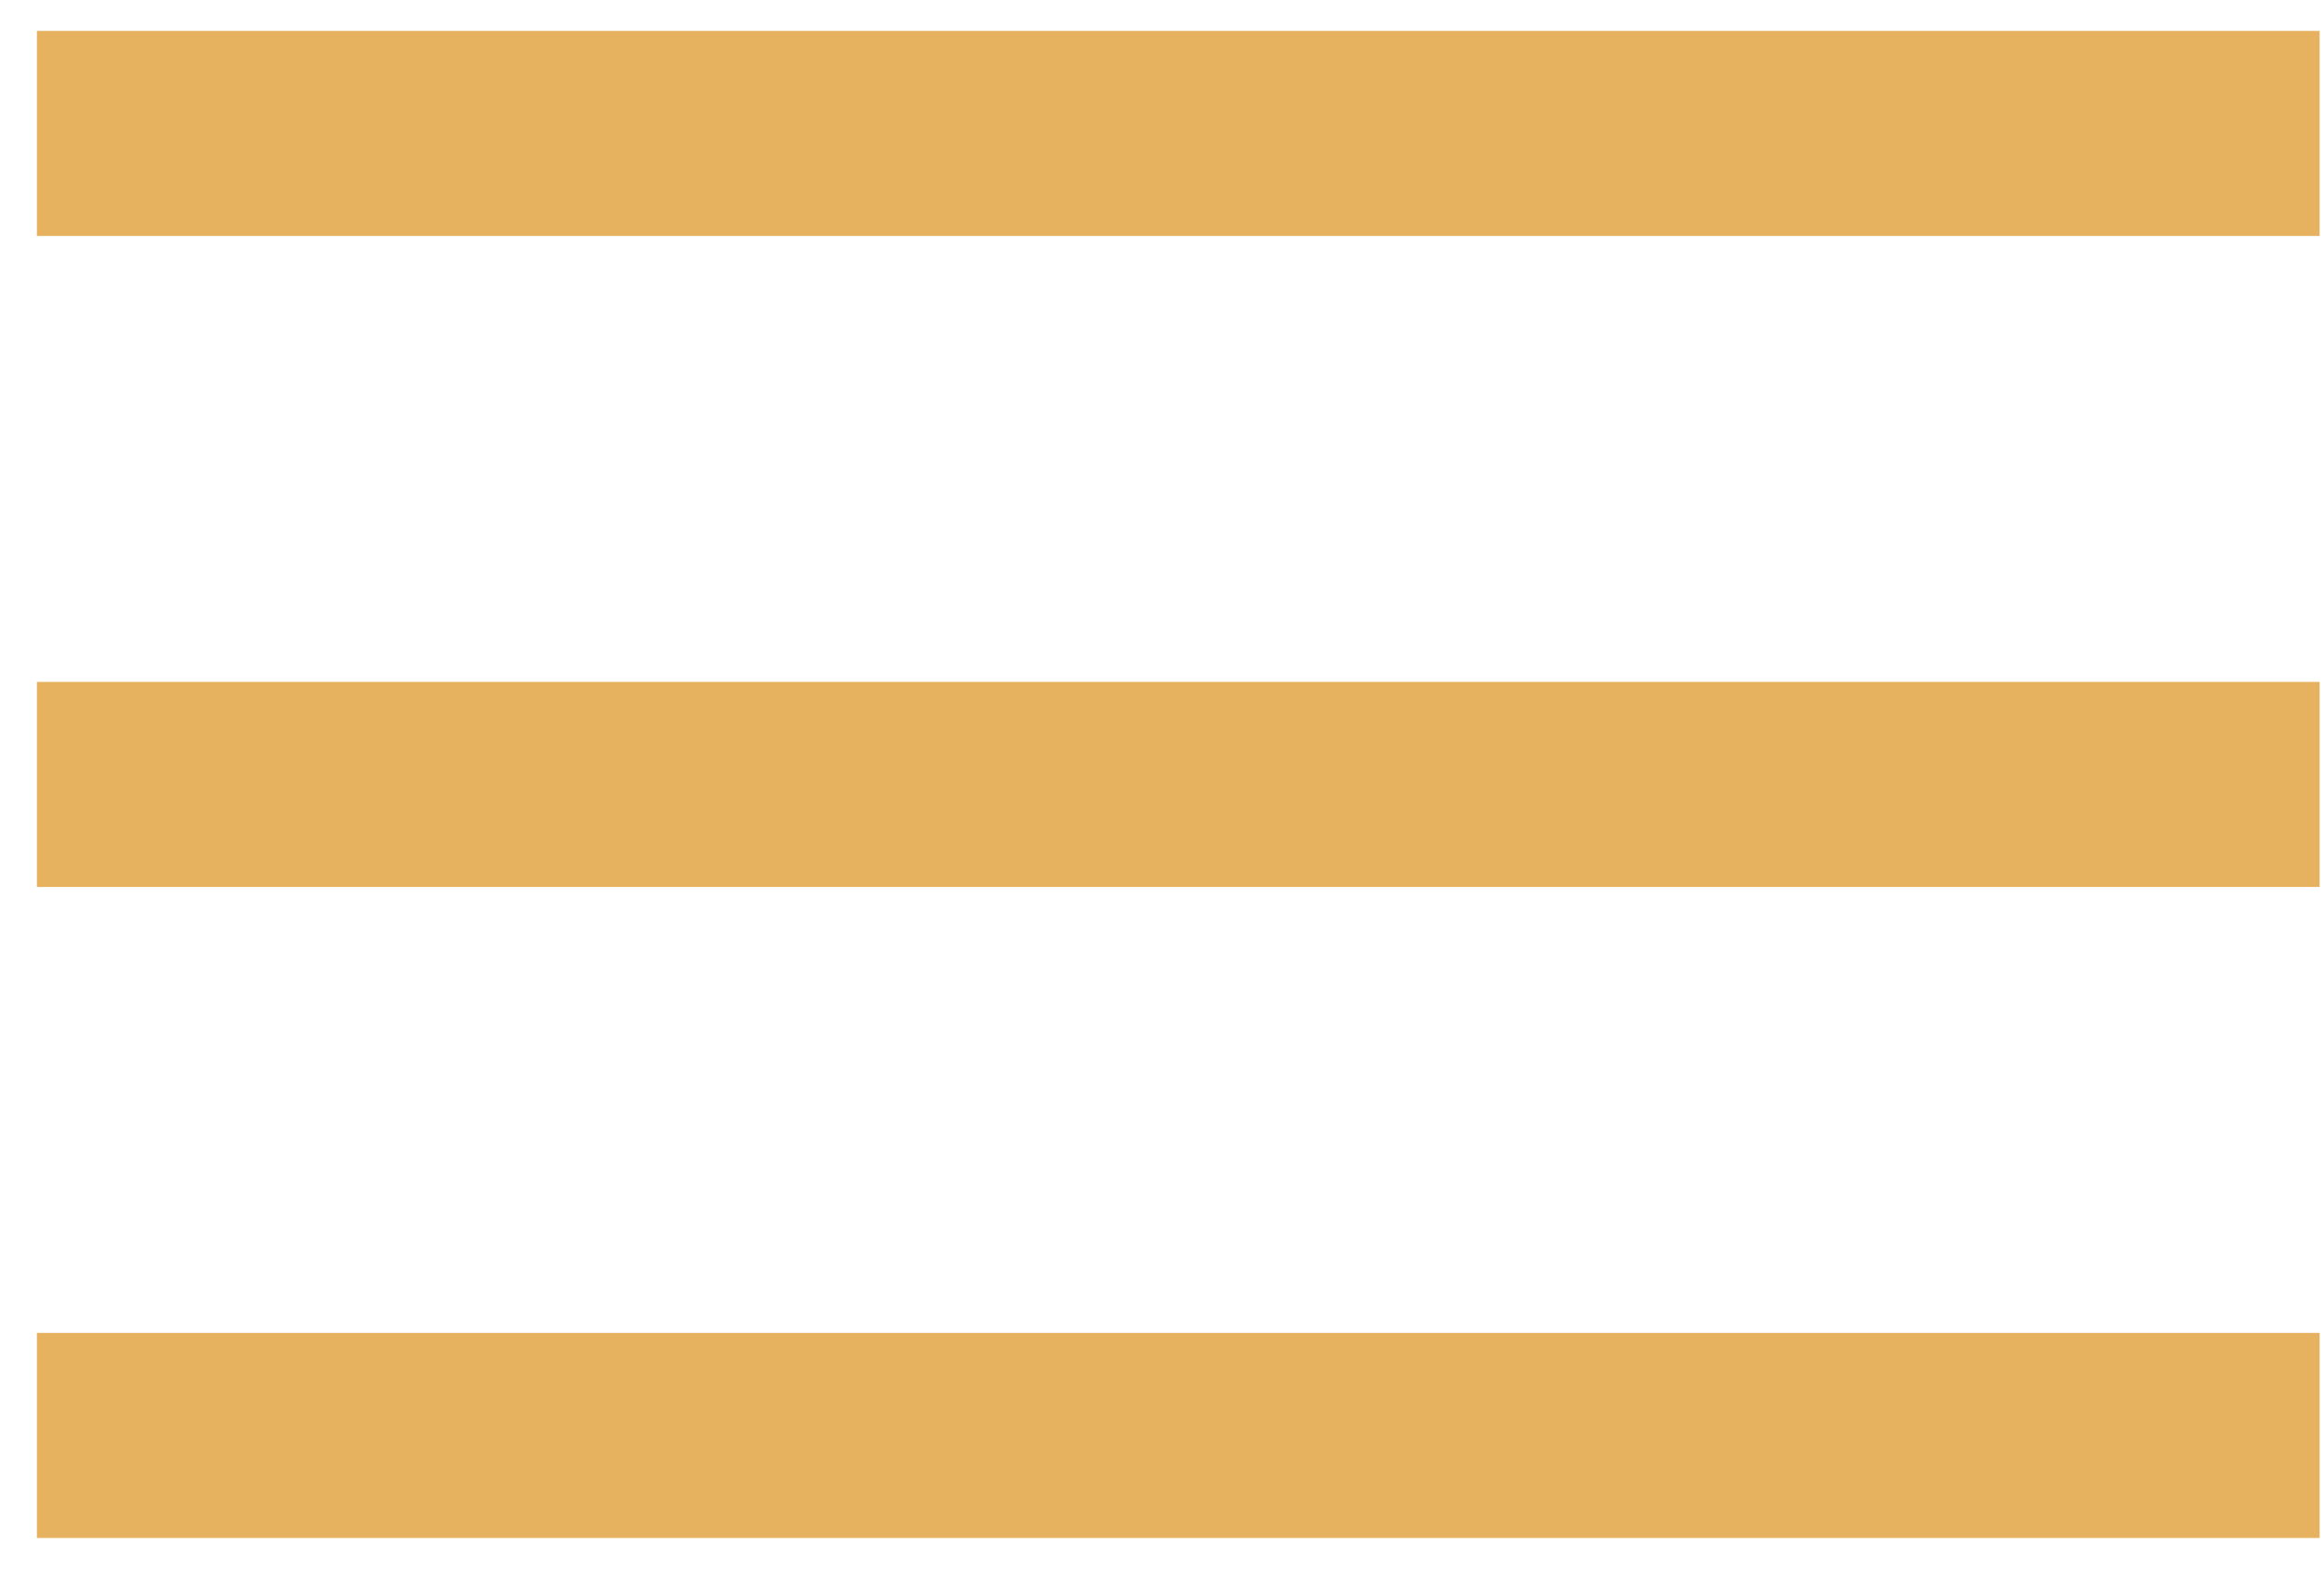 <svg width="34" height="23" viewBox="0 0 34 23" fill="none" xmlns="http://www.w3.org/2000/svg">
<path d="M2.04 1.952H32.436" stroke="#E7B260" stroke-width="3" stroke-linecap="square"/>
<path d="M2.04 21H32.436" stroke="#E7B260" stroke-width="3" stroke-linecap="square"/>
<path d="M2.04 11.476H32.436" stroke="#E7B260" stroke-width="3" stroke-linecap="square"/>
</svg>
